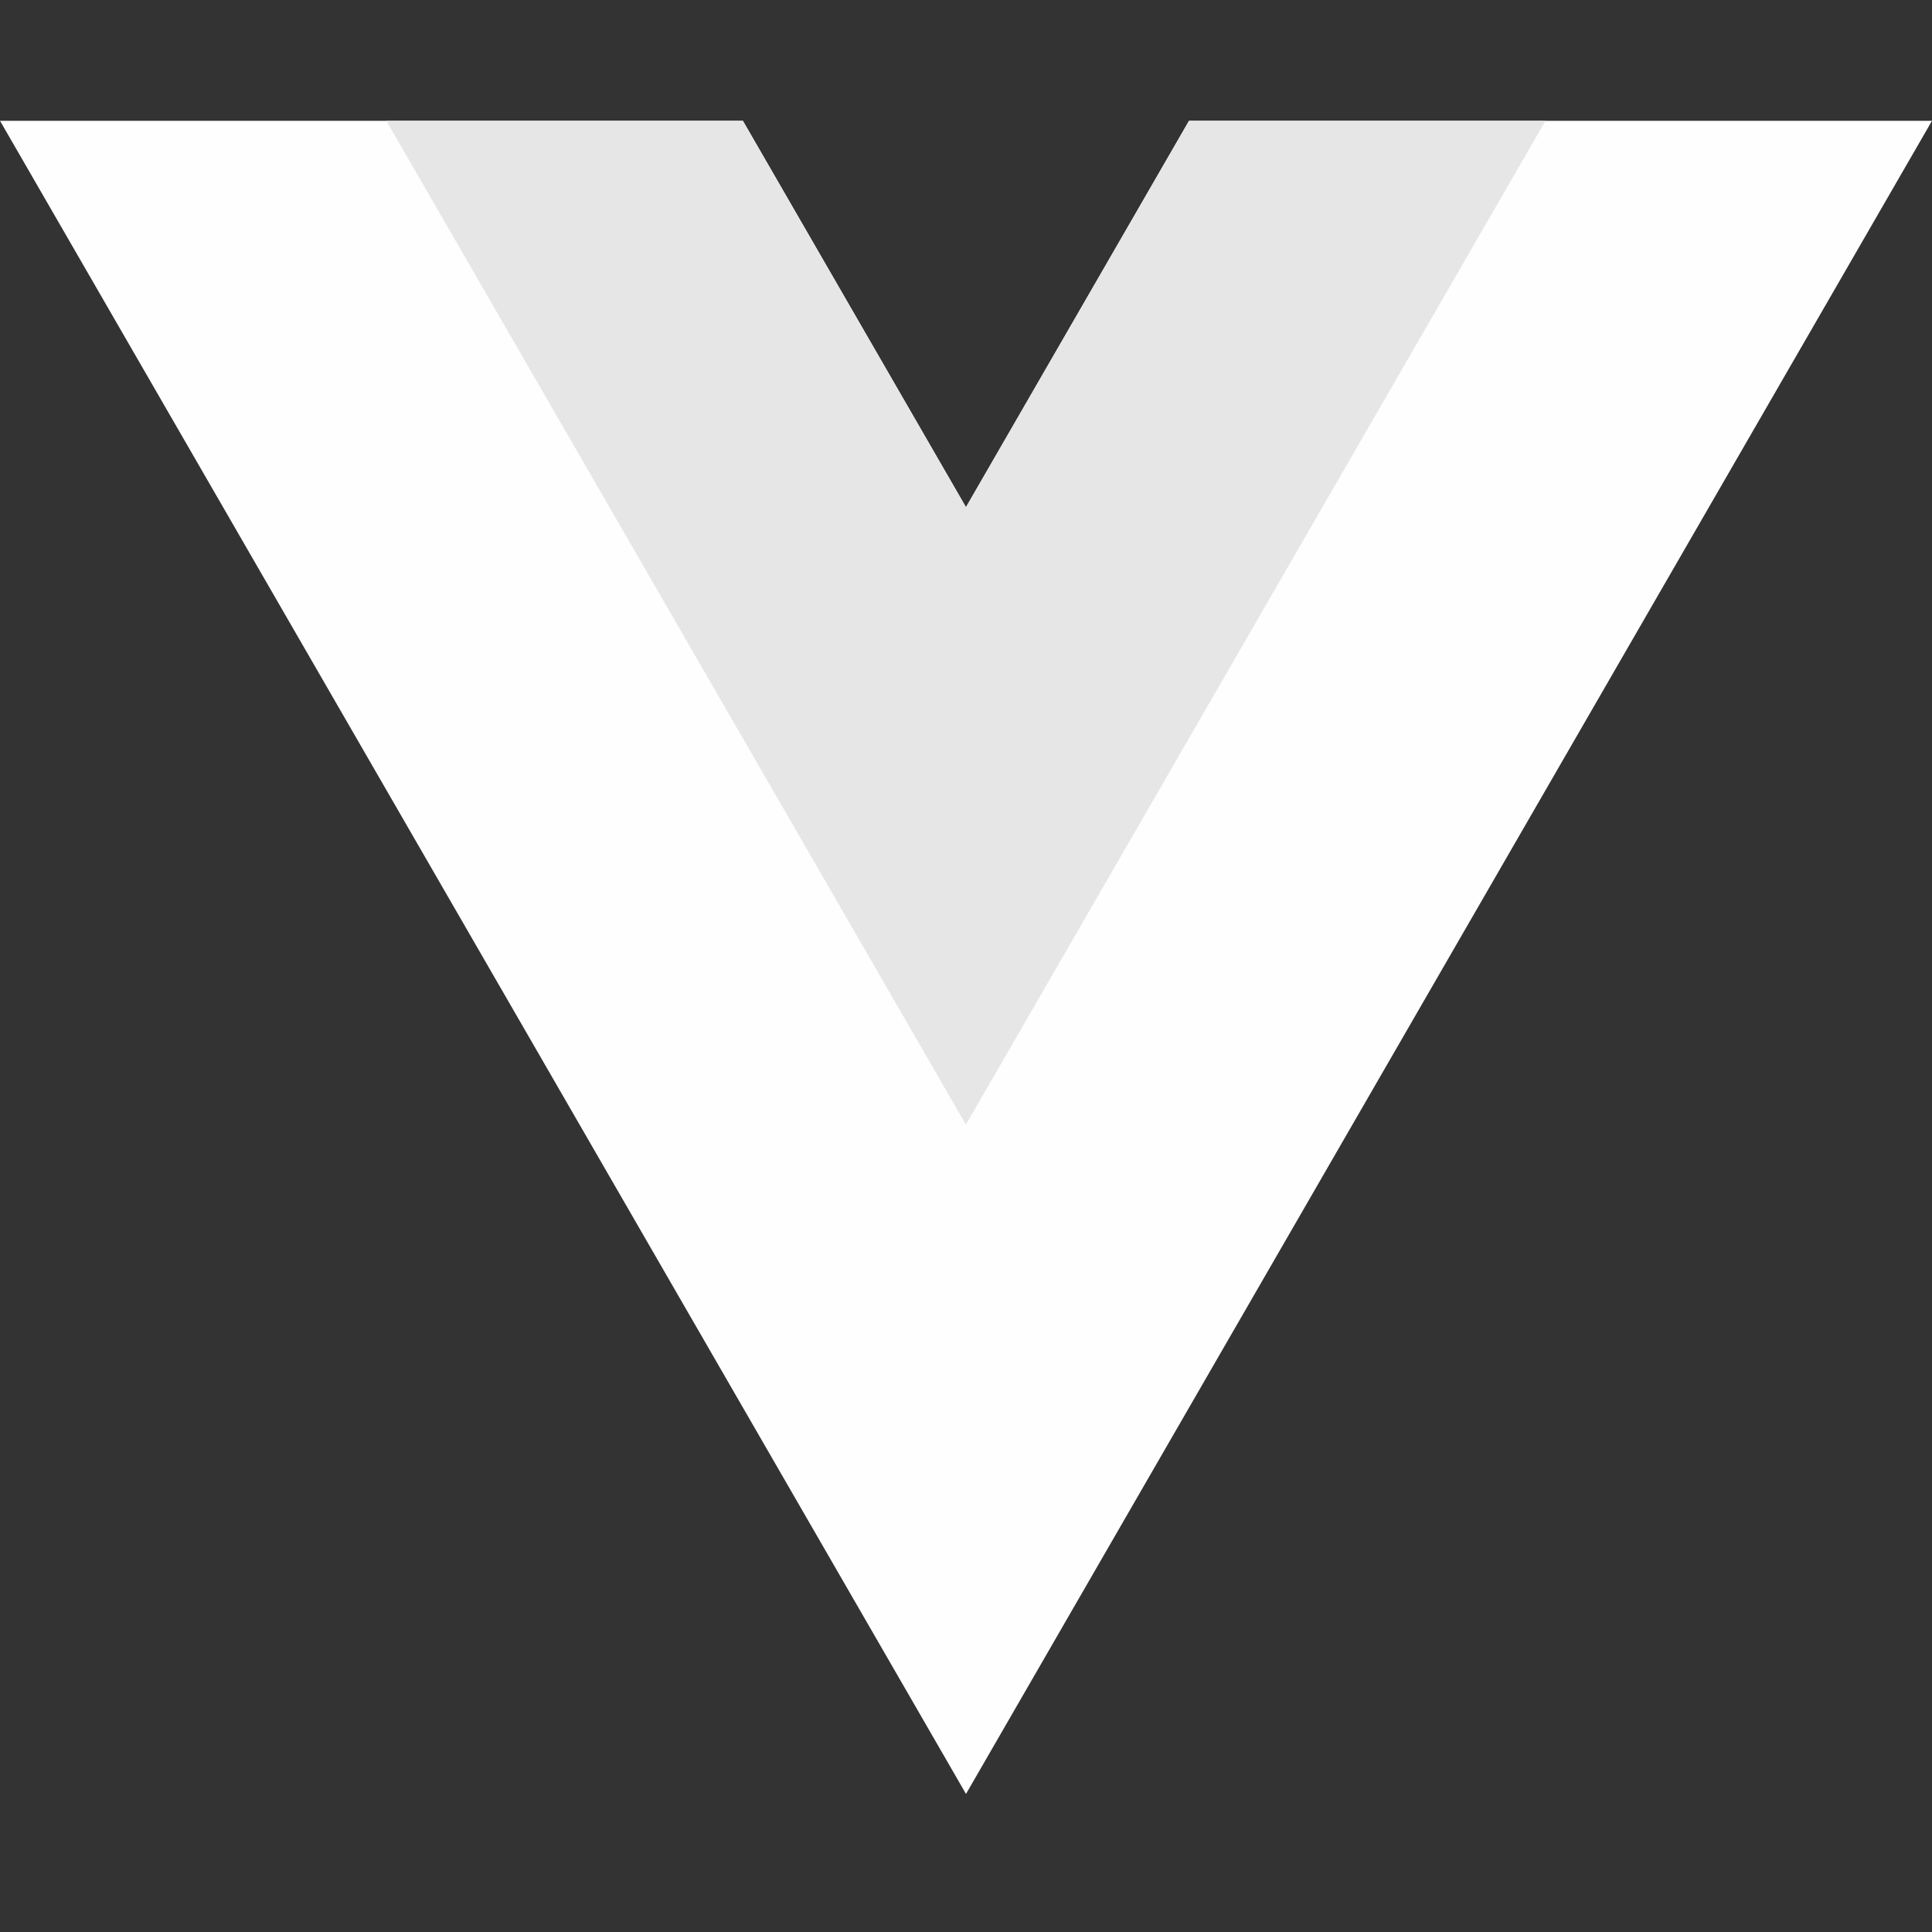 <svg width="48" height="48" viewBox="0 0 48 48" fill="none" xmlns="http://www.w3.org/2000/svg">
<rect x="0" y="0" width="48" height="48" fill="#333333" stroke="none"/>
<path d="M29.543 3.001L24 12.601L18.457 3.001H0L24 44.57L48 3.001H29.543Z" fill="#FFFEFE"/>
<path d="M29.54 3L23.998 12.6L18.455 3H9.598L23.998 27.941L38.398 3H29.54Z" fill="#E6E6E6"/>
</svg>
